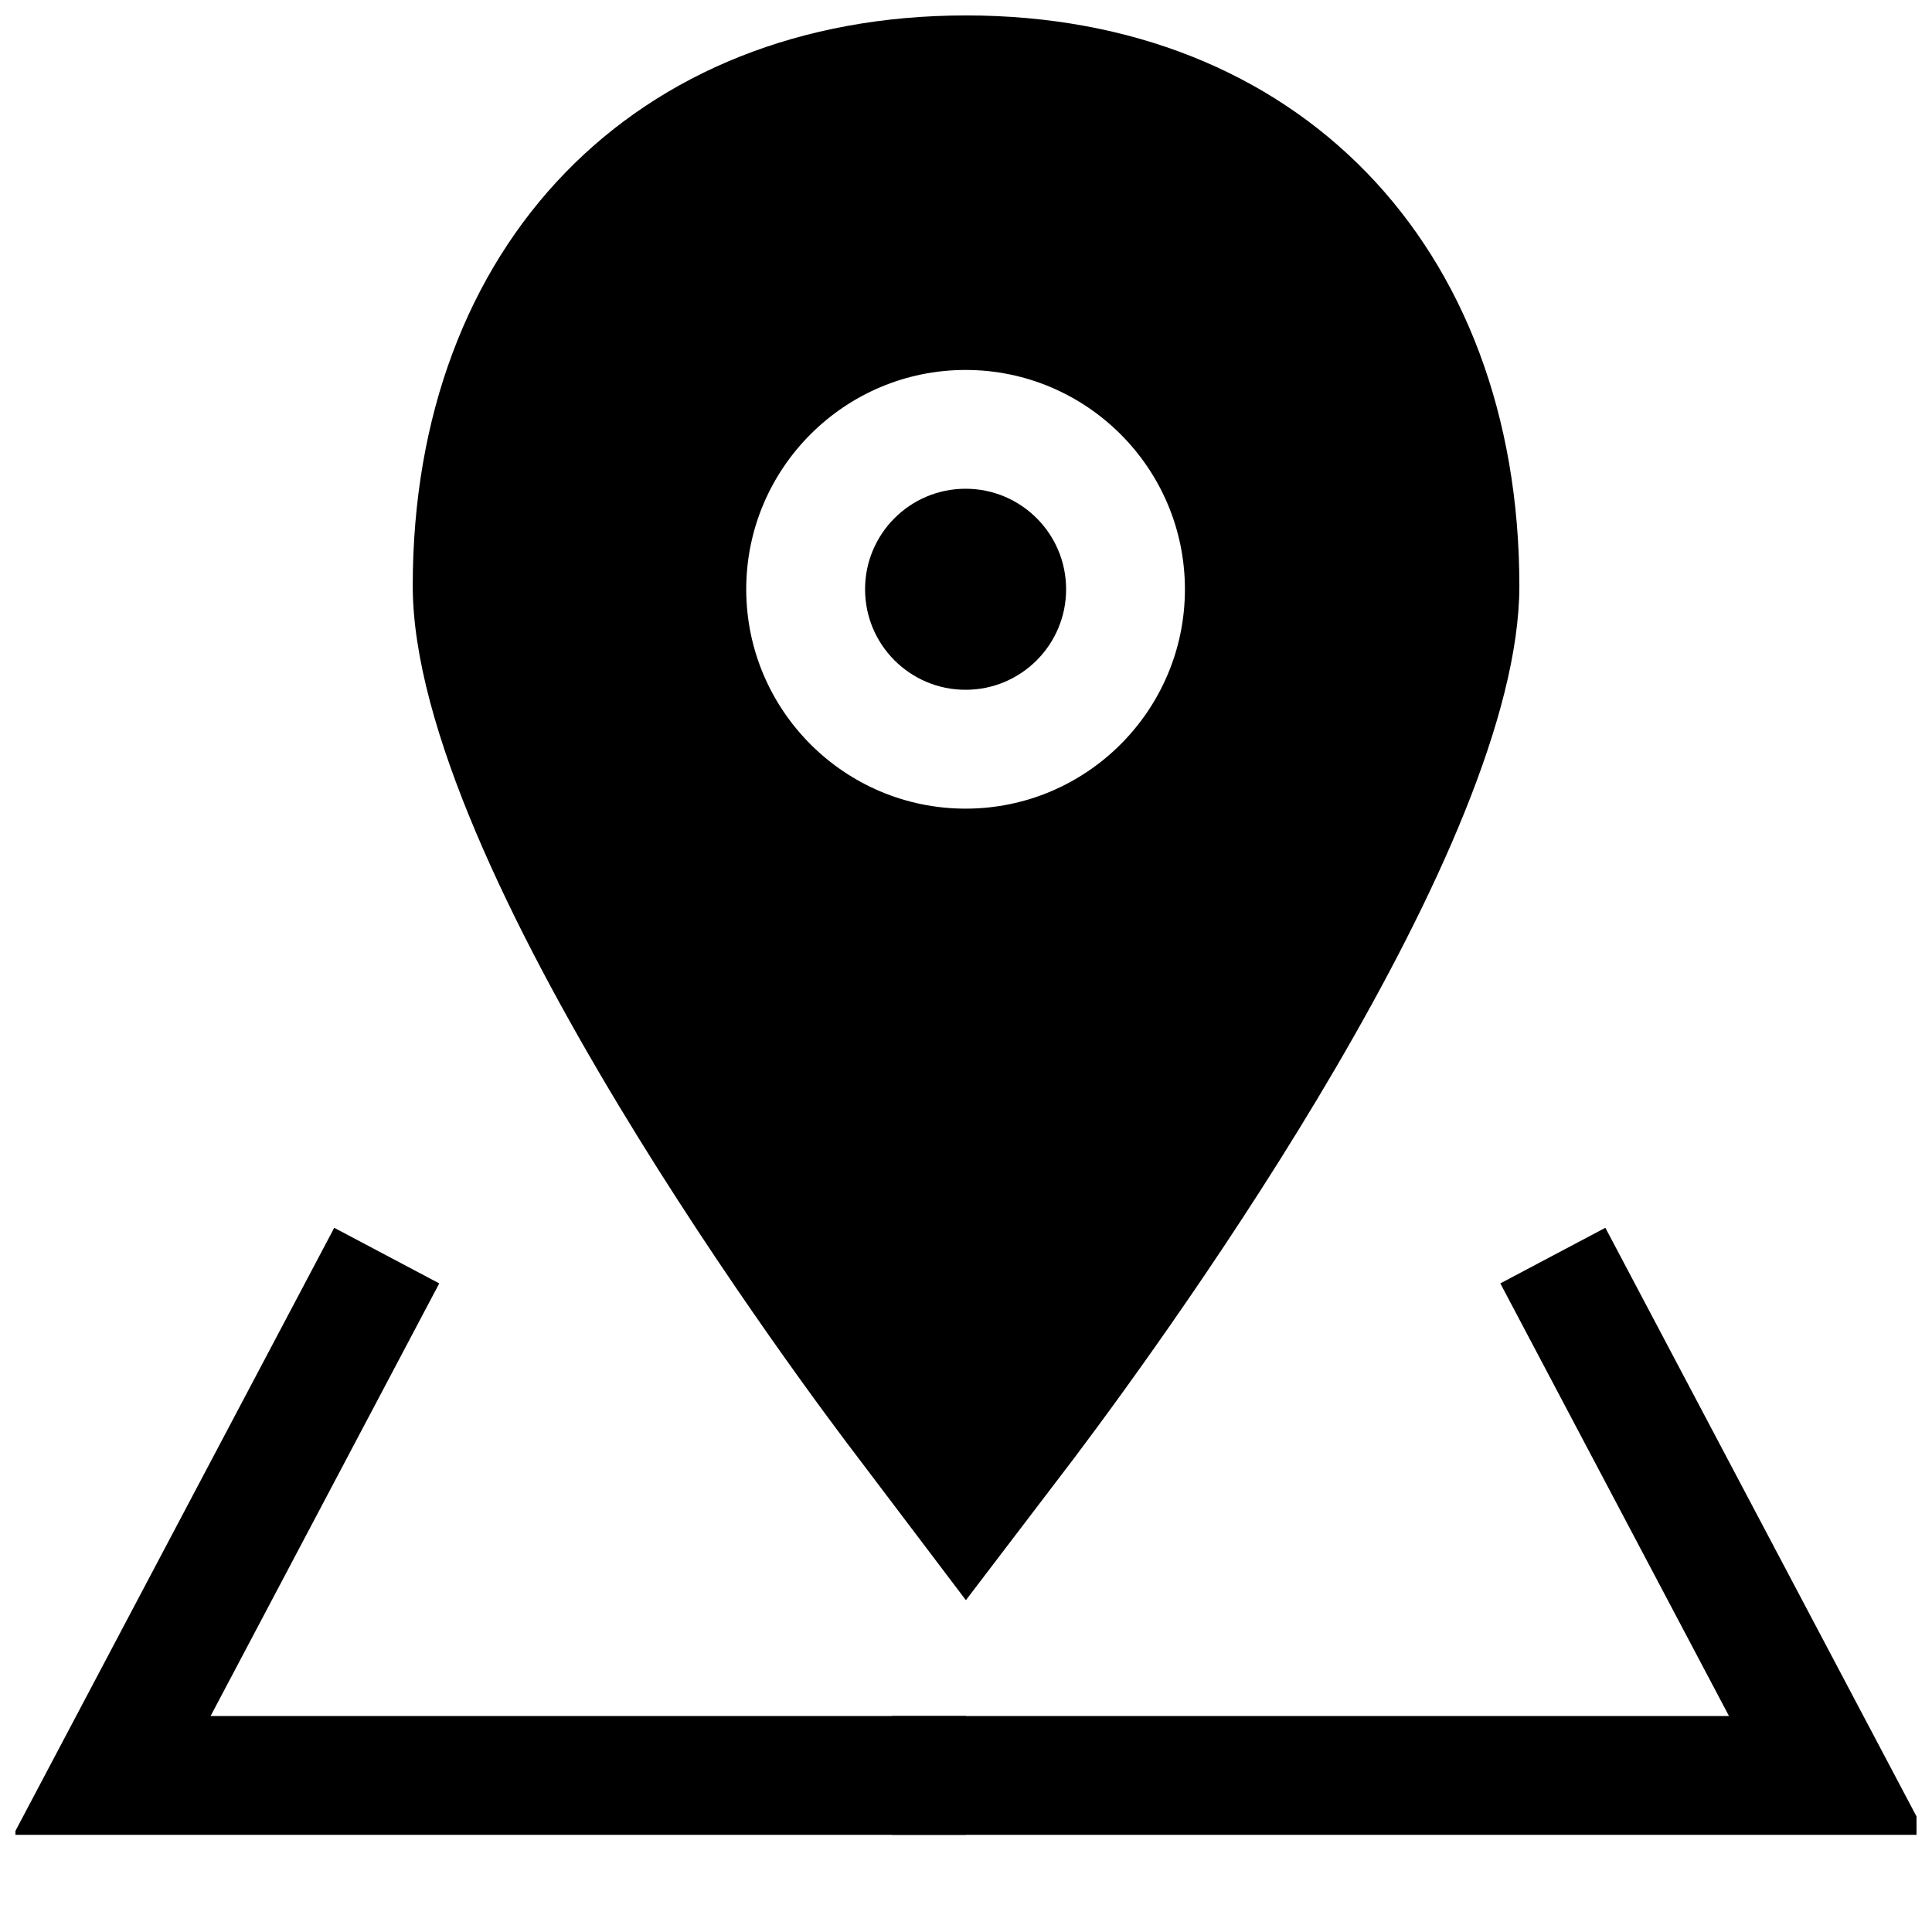 <?xml version="1.0" encoding="UTF-8"?>
<!-- Uploaded to: ICON Repo, www.iconrepo.com, Generator: ICON Repo Mixer Tools -->
<svg width="800px" height="800px" version="1.1" viewBox="144 144 512 512" xmlns="http://www.w3.org/2000/svg">
 <defs>
  <clipPath id="c">
   <path d="m148.09 469h251.91v162h-251.91z"/>
  </clipPath>
  <clipPath id="b">
   <path d="m380 469h271.9v162h-271.9z"/>
  </clipPath>
  <clipPath id="a">
   <path d="m253 148.09h294v420.91h-294z"/>
  </clipPath>
 </defs>
 <g clip-path="url(#c)">
  <path d="m400 630.25h-252.46l85.035-160.87 27.832 14.734-60.598 114.65h200.19z"/>
 </g>
 <g clip-path="url(#b)">
  <path d="m654.47 630.25h-274.15v-31.488h221.88l-60.598-114.65 27.836-14.734z"/>
 </g>
 <path d="m426.53 300.16c0 14.715-11.926 26.641-26.641 26.641-14.711 0-26.637-11.926-26.637-26.641 0-14.711 11.926-26.637 26.637-26.637 14.715 0 26.641 11.926 26.641 26.637"/>
 <g clip-path="url(#a)">
  <path d="m400 148.09c-87.695 0-146.62 60.742-146.62 151.18 0 74.516 106.02 215.36 118.08 231.12l28.512 37.676 28.734-37.707c27.68-36.793 117.94-162.15 117.94-231.09-0.02-90.434-58.949-151.18-146.64-151.18zm-0.113 210.21c-32.055 0-58.129-26.07-58.129-58.129 0-32.055 26.07-58.129 58.129-58.129 32.055 0 58.129 26.07 58.129 58.129 0 32.055-26.074 58.129-58.129 58.129z"/>
 </g>
</svg>